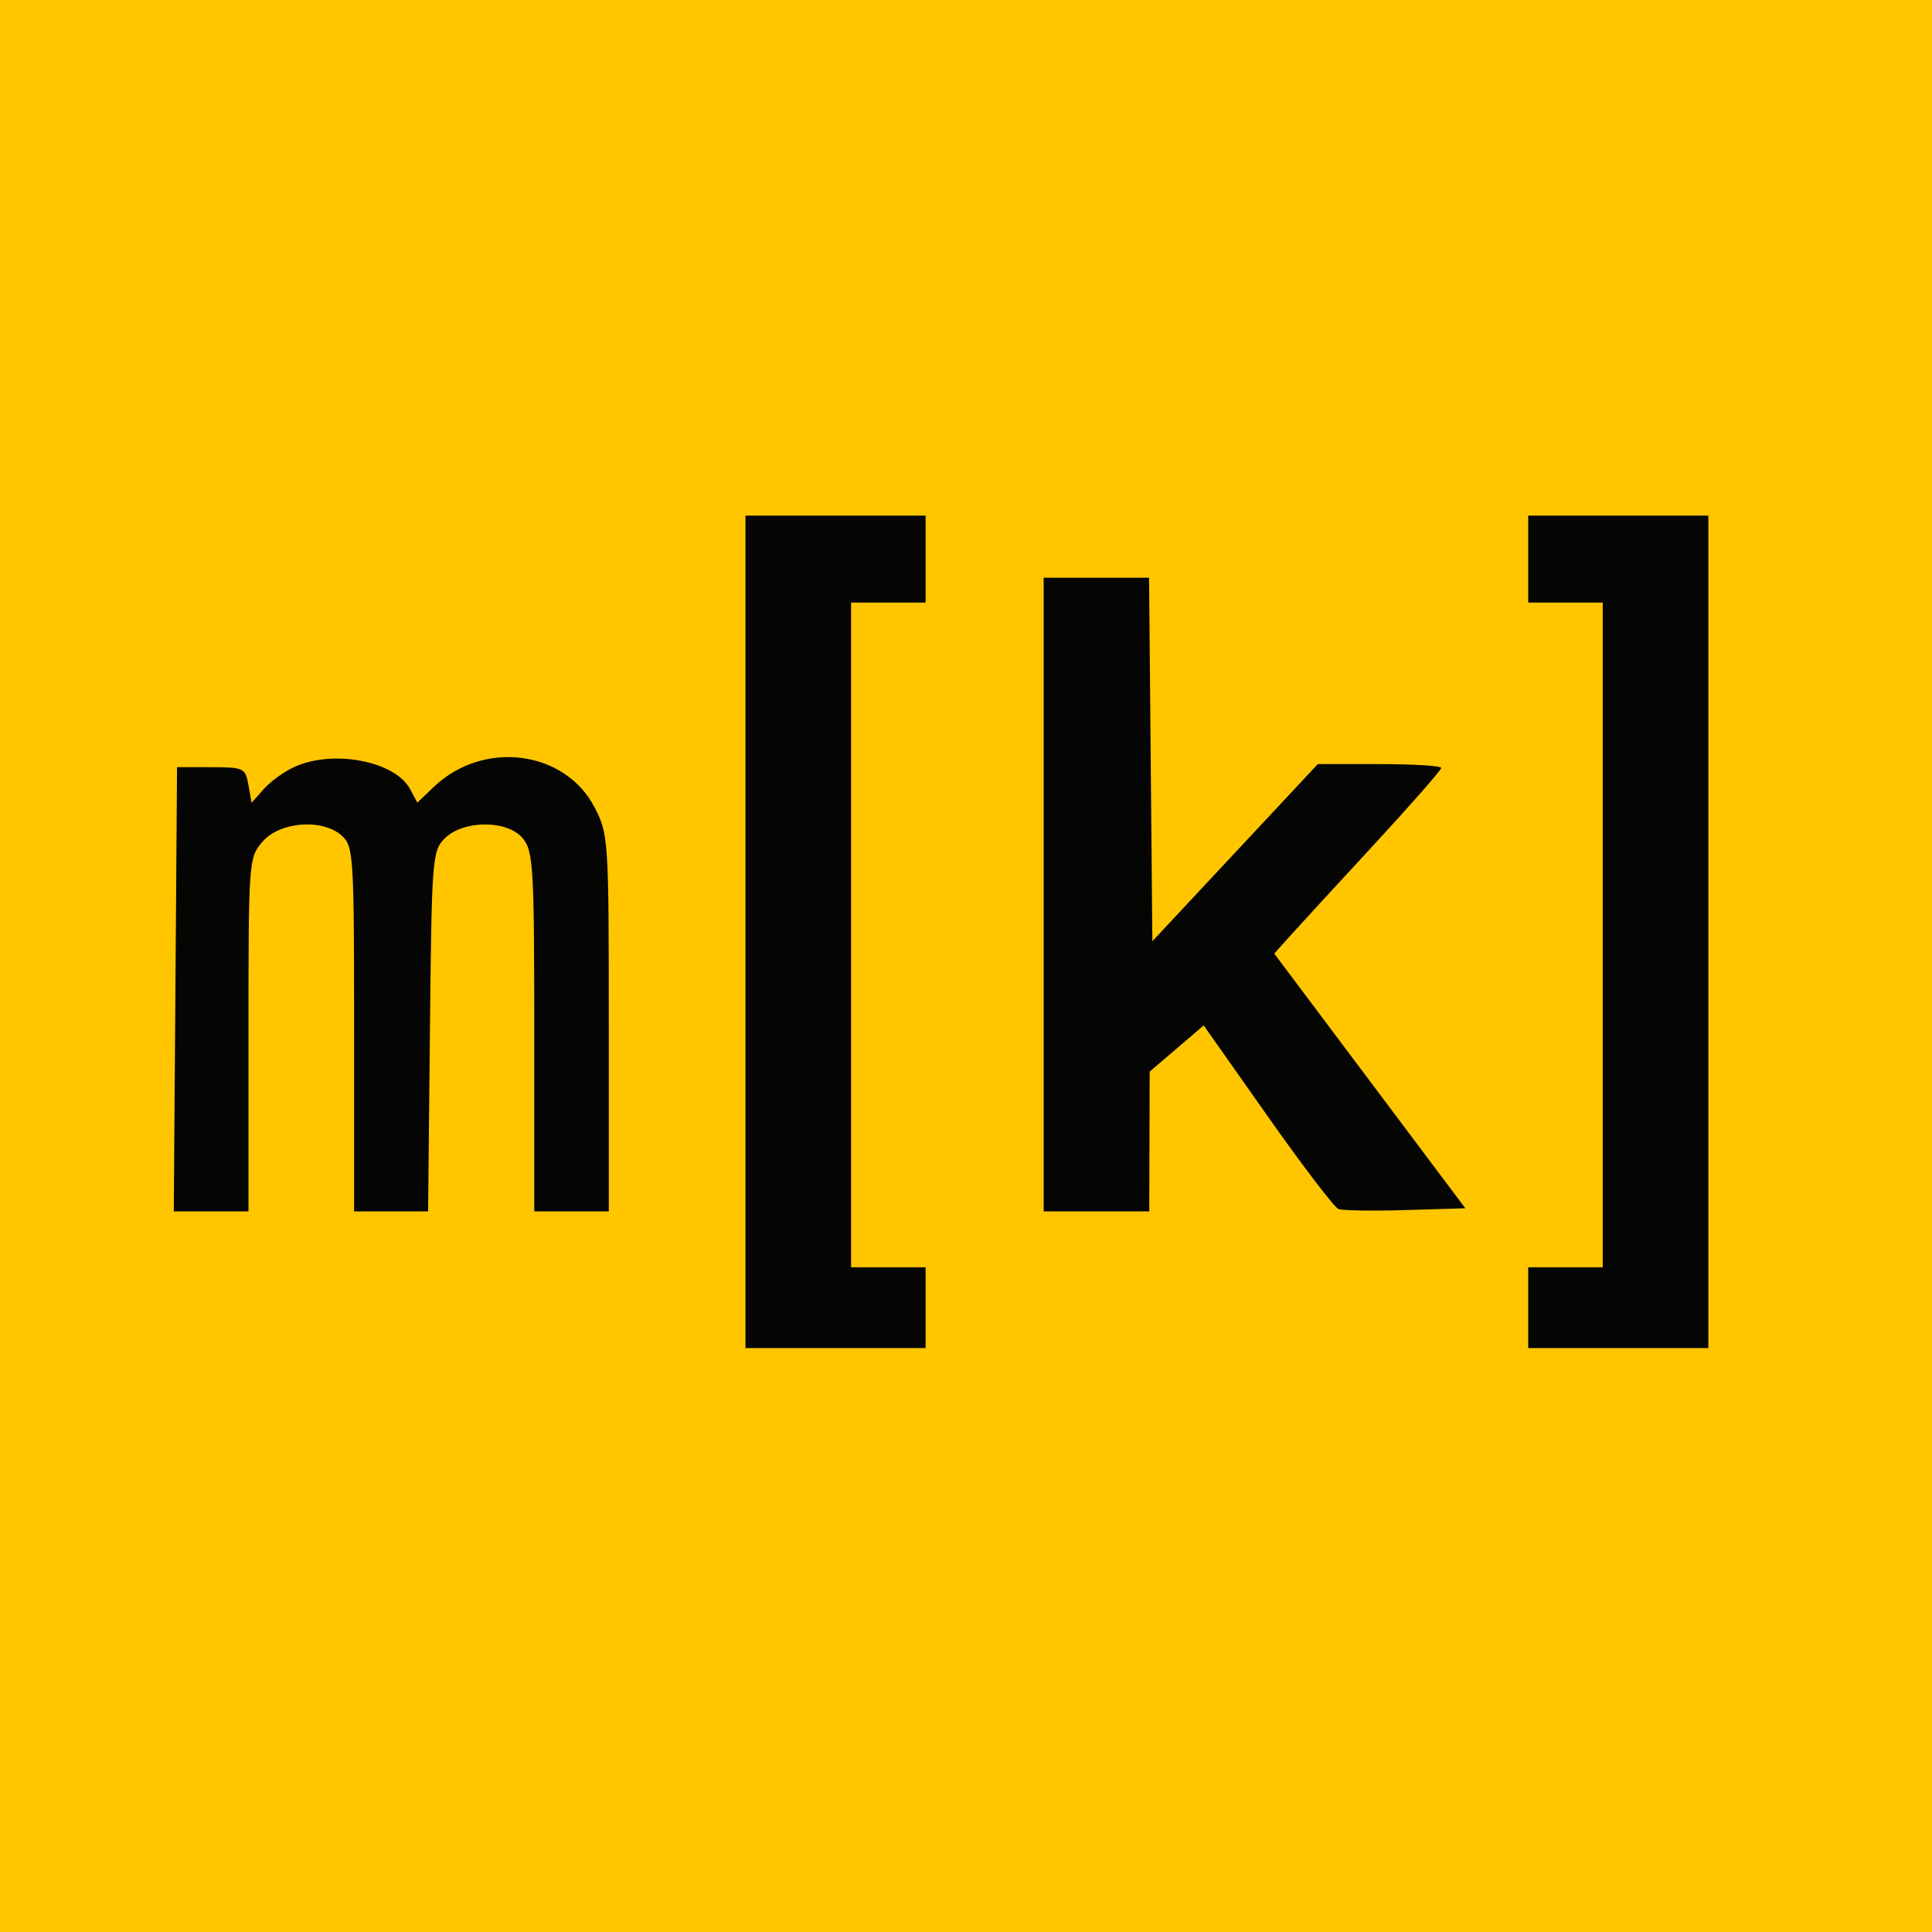 <?xml version="1.0" encoding="UTF-8"?>
<svg xmlns="http://www.w3.org/2000/svg" width="311" height="311" viewBox="0 0 311 311" version="1.1">
  <rect x="0" y="0" width="311" height="311" fill="#ffc600"/>
  <path d="M 120 150 L 120 217 134.500 217 L 149 217 149 210.500 L 149 204 143 204 L 137 204 137 150.500 L 137 97 143 97 L 149 97 149 90 L 149 83 134.500 83 L 120 83 120 150 M 246 90 L 246 97 252 97 L 258 97 258 150.500 L 258 204 252 204 L 246 204 246 210.500 L 246 217 260.500 217 L 275 217 275 150 L 275 83 260.500 83 L 246 83 246 90 M 168 144 L 168 195 176.500 195 L 185 195 185.033 183.750 L 185.066 172.500 189.414 168.783 L 193.763 165.066 204.013 179.615 C 209.650 187.616, 214.798 194.369, 215.452 194.620 C 216.107 194.871, 220.971 194.947, 226.261 194.788 L 235.879 194.500 220.498 174 L 205.117 153.500 207.358 151 C 208.590 149.625, 214.638 143.042, 220.799 136.370 C 226.959 129.699, 232 123.962, 232 123.620 C 232 123.279, 227.529 123, 222.065 123 L 212.130 123 198.815 137.255 L 185.500 151.510 185.235 122.255 L 184.970 93 176.485 93 L 168 93 168 144 M 47.500 123.403 C 45.850 124.131, 43.600 125.738, 42.500 126.974 L 40.500 129.221 39.990 126.360 C 39.502 123.622, 39.245 123.500, 33.990 123.500 L 28.500 123.500 28.237 159.250 L 27.975 195 33.987 195 L 40 195 40 166.556 C 40 138.500, 40.031 138.076, 42.250 135.496 C 45.047 132.245, 51.937 131.728, 55.040 134.537 C 56.902 136.221, 57 137.782, 57 165.655 L 57 195 62.957 195 L 68.913 195 69.207 166.026 C 69.489 138.180, 69.581 136.971, 71.588 134.966 C 74.603 131.954, 81.745 131.967, 84.193 134.990 C 85.842 137.027, 86 139.741, 86 166.111 L 86 195 92 195 L 98 195 98 164.712 C 98 135.269, 97.937 134.301, 95.750 130.036 C 90.993 120.759, 77.827 119.046, 69.839 126.665 L 67.179 129.203 66.009 127.017 C 63.617 122.547, 53.786 120.628, 47.500 123.403" fill="#050504"/>
</svg>